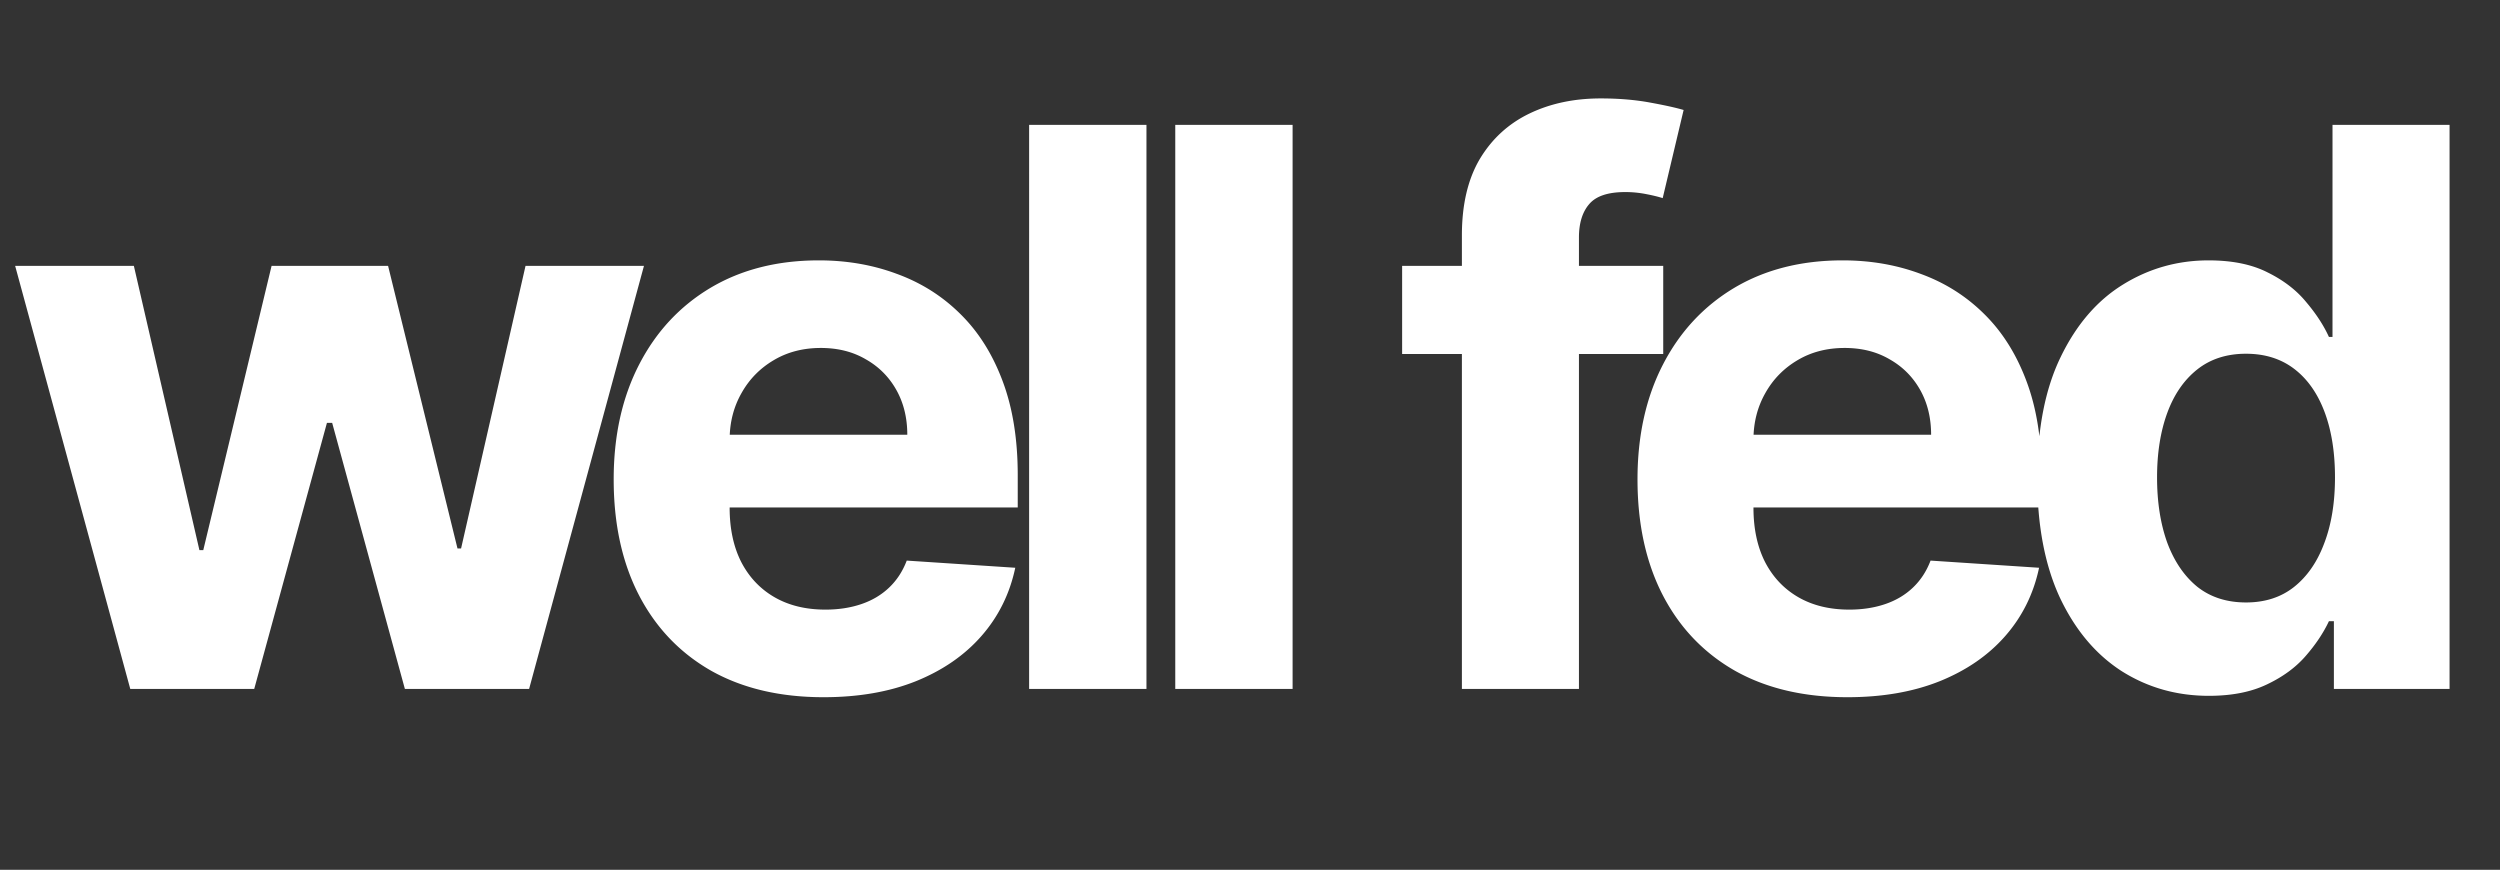 <svg xmlns="http://www.w3.org/2000/svg" width="845" height="294" fill="none"><rect width="100%" height="100%" fill="#333333" stroke="none"/><path fill="#fff" d="M44.034 232.863 5.12 89.868h40.124l22.157 96.075h1.303l23.088-96.075h39.38l23.459 95.516h1.211l21.784-95.515h40.031l-38.821 142.994H136.85l-24.577-89.93h-1.769l-24.577 89.93H44.034zm234.329 2.793c-14.709 0-27.37-2.979-37.983-8.937-10.55-6.02-18.681-14.523-24.39-25.508-5.71-11.048-8.565-24.112-8.565-39.194 0-14.709 2.855-27.618 8.565-38.727 5.709-11.11 13.746-19.768 24.111-25.974 10.427-6.206 22.653-9.31 36.68-9.31 9.433 0 18.215 1.521 26.345 4.562 8.193 2.98 15.33 7.479 21.412 13.499 6.145 6.02 10.924 13.592 14.337 22.716 3.414 9.061 5.12 19.674 5.12 31.838v10.892H223.251v-24.577h83.413c0-5.71-1.241-10.768-3.724-15.175-2.482-4.406-5.927-7.85-10.333-10.333-4.345-2.545-9.403-3.817-15.175-3.817-6.02 0-11.357 1.396-16.012 4.189-4.593 2.731-8.193 6.424-10.799 11.078-2.607 4.593-3.941 9.713-4.003 15.361v23.367c0 7.076 1.303 13.188 3.91 18.34 2.668 5.151 6.423 9.123 11.264 11.916 4.841 2.793 10.582 4.189 17.223 4.189 4.406 0 8.44-.62 12.102-1.862 3.662-1.241 6.796-3.103 9.403-5.585 2.606-2.483 4.592-5.524 5.958-9.124l36.68 2.421c-1.862 8.813-5.679 16.509-11.451 23.088-5.71 6.516-13.096 11.606-22.157 15.267-8.999 3.6-19.395 5.4-31.187 5.4zm109.14-193.452v190.659h-39.659V42.203h39.659zm49.395 0v190.659h-39.659V42.203h39.659zm125.273 47.664v29.791h-88.252v-29.79h88.252zm-68.049 142.995V79.535c0-10.365 2.018-18.96 6.049-25.788 4.098-6.827 9.684-11.947 16.757-15.36 7.077-3.414 15.116-5.12 24.111-5.12 6.083 0 11.64.465 16.666 1.396 5.088.93 8.875 1.769 11.357 2.514l-7.072 29.79c-1.555-.496-3.477-.962-5.772-1.396a36.095 36.095 0 0 0-6.892-.652c-5.834 0-9.898 1.366-12.194 4.096-2.295 2.67-3.448 6.424-3.448 11.265v152.583h-39.562zm130.293 2.793c-14.709 0-27.368-2.979-37.984-8.937-10.549-6.02-18.679-14.523-24.389-25.508-5.71-11.048-8.565-24.112-8.565-39.194 0-14.709 2.855-27.618 8.565-38.727 5.71-11.11 13.749-19.768 24.112-25.974 10.425-6.206 22.653-9.31 36.678-9.31 9.436 0 18.216 1.521 26.345 4.562 8.197 2.98 15.332 7.479 21.414 13.499 6.145 6.02 10.923 13.592 14.337 22.716 3.415 9.061 5.122 19.674 5.122 31.838v10.892H569.301v-24.577h83.415c0-5.71-1.239-10.768-3.721-15.175-2.486-4.406-5.929-7.85-10.334-10.333-4.347-2.545-9.406-3.817-15.178-3.817-6.016 0-11.358 1.396-16.011 4.189-4.591 2.731-8.192 6.424-10.798 11.078-2.606 4.593-3.94 9.713-4.002 15.361v23.367c0 7.076 1.3 13.188 3.907 18.34 2.668 5.151 6.427 9.123 11.266 11.916 4.84 2.793 10.583 4.189 17.221 4.189 4.409 0 8.44-.62 12.103-1.862 3.663-1.241 6.796-3.103 9.402-5.585 2.606-2.483 4.595-5.524 5.958-9.124l36.679 2.421c-1.86 8.813-5.676 16.509-11.448 23.088-5.71 6.516-13.094 11.606-22.156 15.267-9 3.6-19.396 5.4-31.189 5.4zm122.174-.466c-10.86 0-20.697-2.792-29.511-8.378-8.751-5.648-15.704-13.934-20.854-24.857-5.089-10.985-7.633-24.453-7.633-40.403 0-16.385 2.635-30.008 7.91-40.869 5.279-10.923 12.29-19.084 21.041-24.484 8.814-5.462 18.464-8.193 28.951-8.193 8.01 0 14.681 1.366 20.018 4.097 5.399 2.669 9.746 6.02 13.031 10.054 3.353 3.972 5.897 7.882 7.637 11.73h1.21V42.204h39.563v190.659h-39.099v-22.902h-1.674c-1.865 3.972-4.5 7.914-7.914 11.824-3.352 3.847-7.728 7.044-13.127 9.588-5.337 2.545-11.855 3.817-19.549 3.817zm12.567-31.559c6.394 0 11.793-1.738 16.197-5.213 4.472-3.538 7.886-8.472 10.244-14.802 2.419-6.331 3.629-13.747 3.629-22.251 0-8.502-1.181-15.888-3.539-22.156-2.357-6.268-5.772-11.109-10.238-14.523-4.471-3.413-9.899-5.12-16.293-5.12-6.518 0-12.008 1.769-16.479 5.306-4.466 3.538-7.847 8.441-10.148 14.71-2.295 6.268-3.443 13.529-3.443 21.783 0 8.317 1.148 15.672 3.443 22.064 2.363 6.331 5.744 11.296 10.148 14.896 4.471 3.537 9.961 5.306 16.479 5.306z"/></svg>